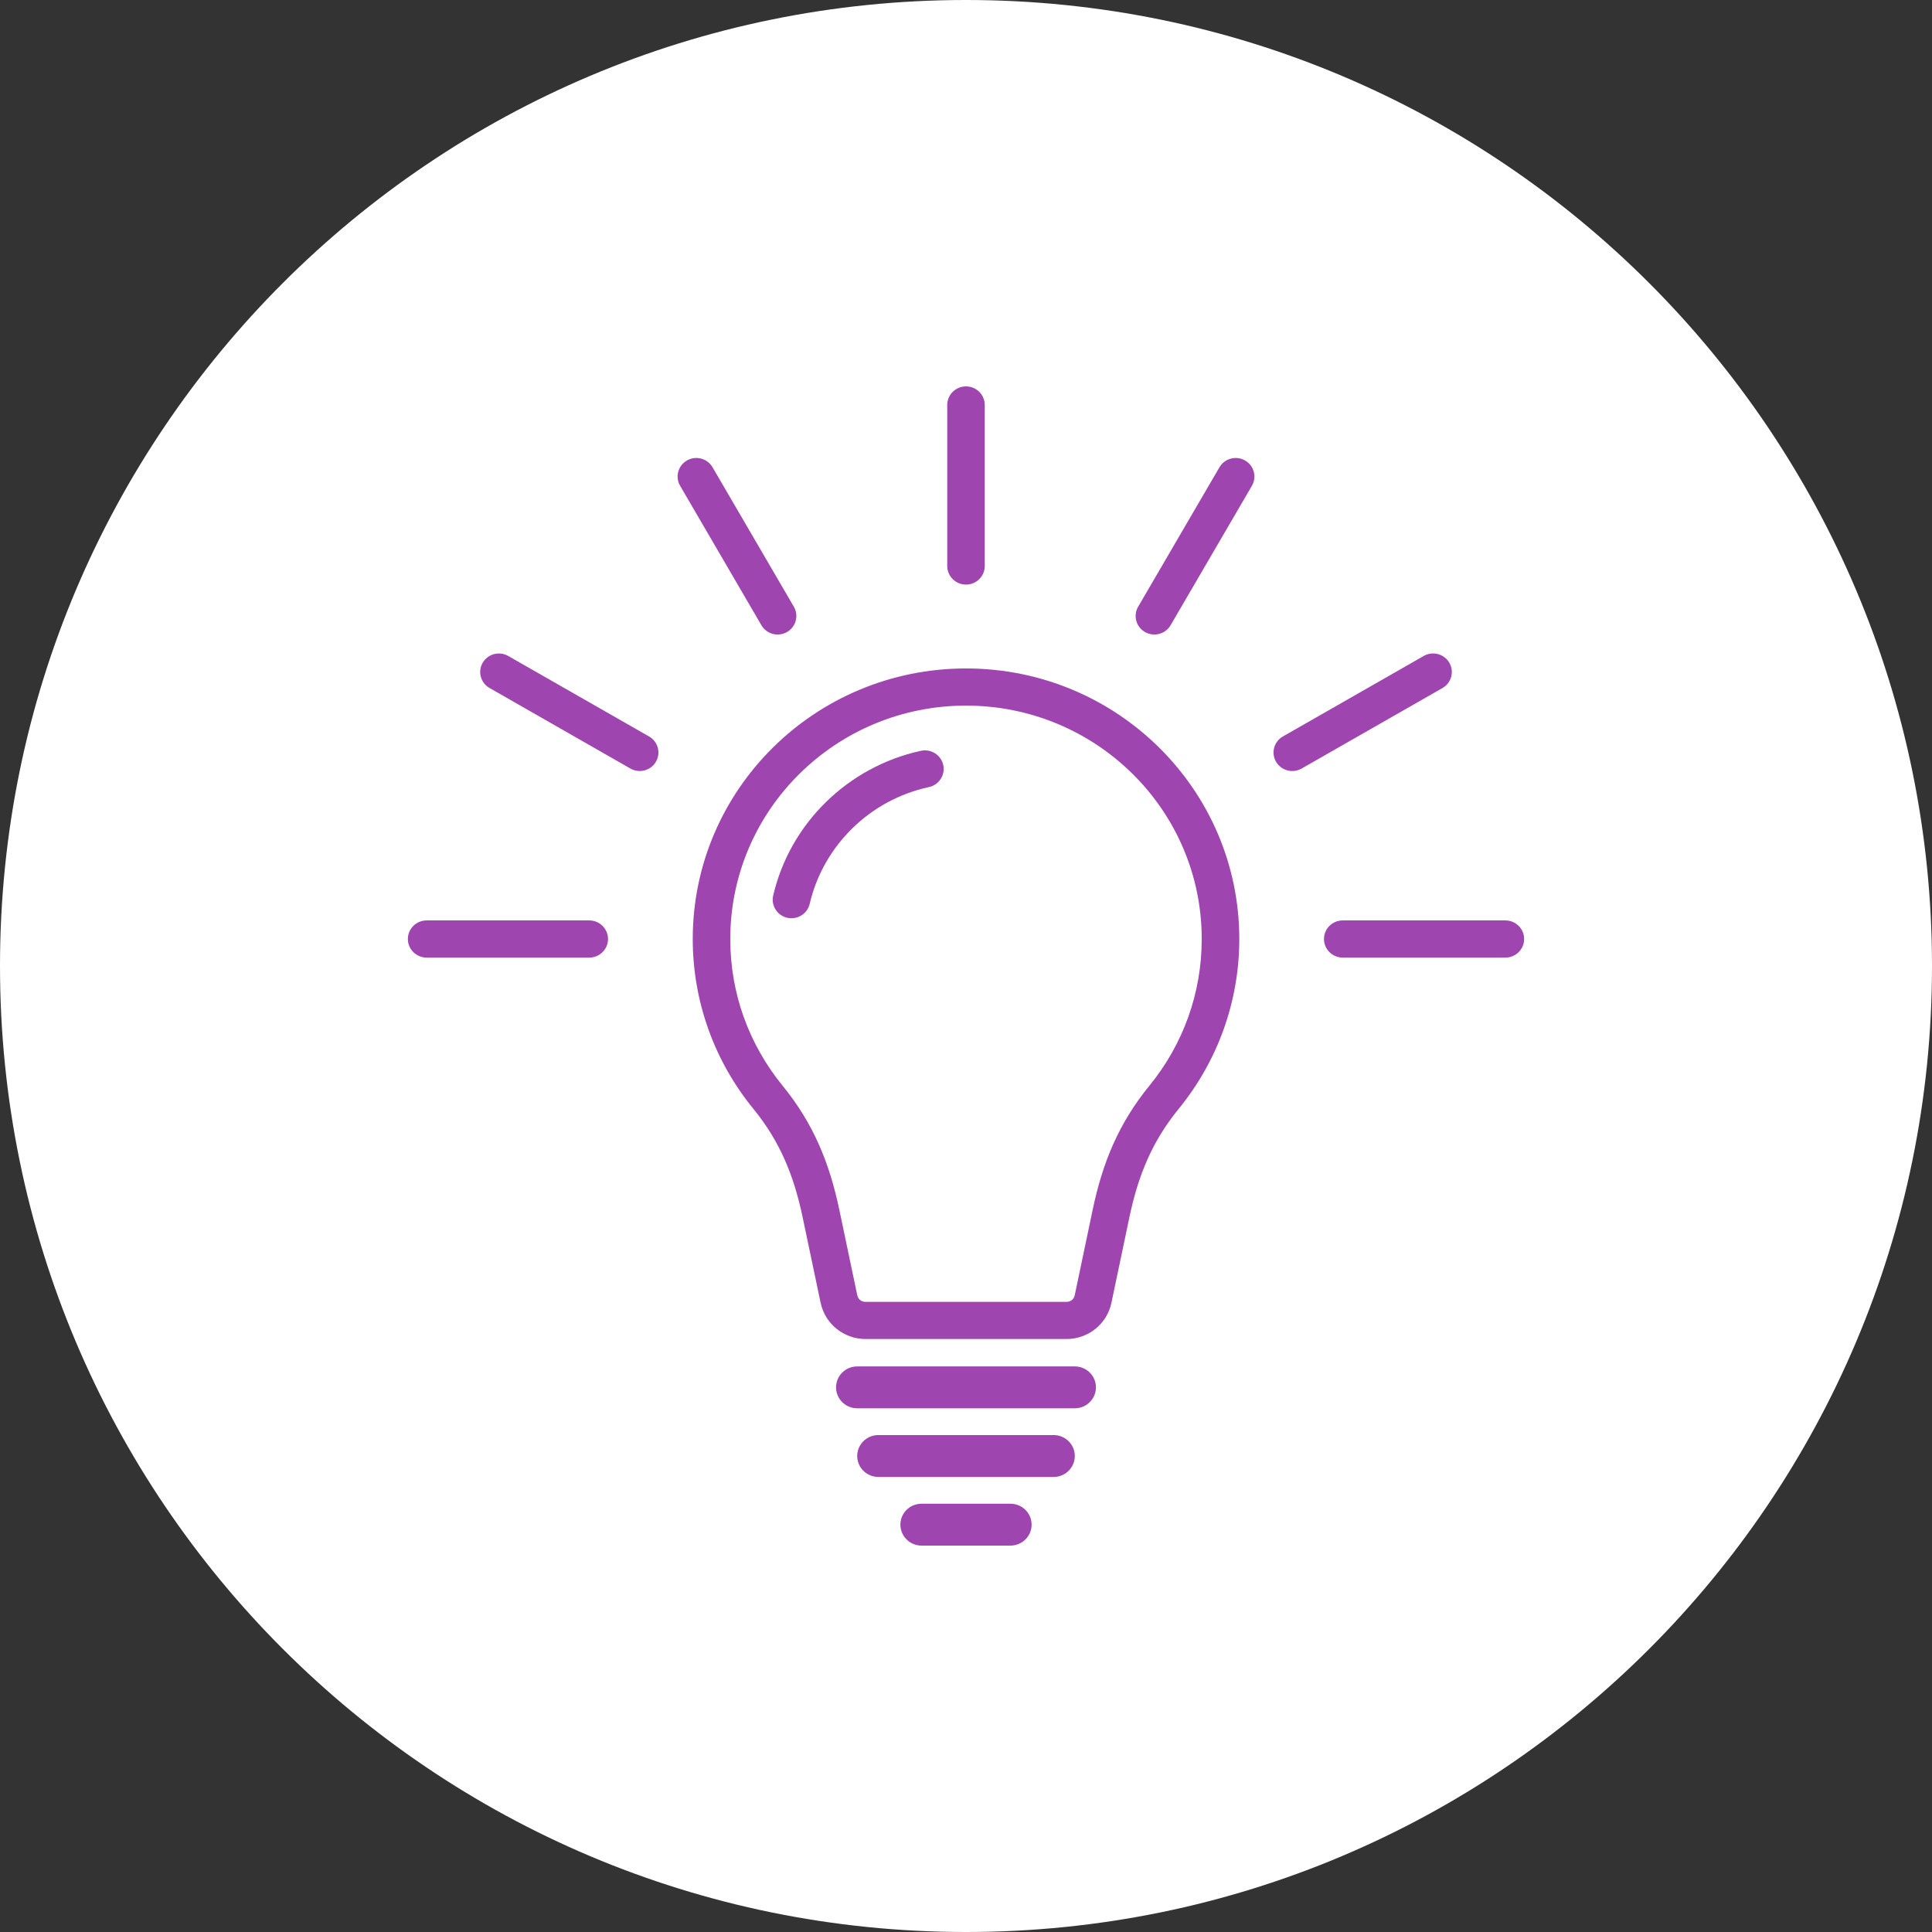 <?xml version="1.0" encoding="UTF-8"?>
<svg xmlns="http://www.w3.org/2000/svg" width="90" height="90" viewBox="0 0 90 90" fill="none">
  <rect x="0" y="0" width="90" height="90" fill="#333333" stroke="none"/>
  <g clip-path="url(#clip0_1673_11659)">
    <path d="M45 90C69.853 90 90 69.853 90 45C90 20.147 69.853 0 45 0C20.147 0 0 20.147 0 45C0 69.853 20.147 90 45 90Z" fill="white"></path>
    <g clip-path="url(#clip1_1673_11659)">
      <path d="M38.227 60.687L37.39 56.703C37.187 55.733 36.921 54.845 36.55 54.011C36.184 53.186 35.713 52.412 35.097 51.657C34.197 50.555 33.482 49.301 32.996 47.94C32.527 46.624 32.271 45.211 32.271 43.742C32.271 40.262 33.696 37.111 36 34.83C38.303 32.55 41.486 31.139 45.001 31.139C48.516 31.139 51.698 32.549 54.002 34.83C56.306 37.111 57.731 40.262 57.731 43.742C57.731 45.211 57.475 46.624 57.006 47.94C56.52 49.301 55.805 50.555 54.906 51.657C54.289 52.412 53.818 53.186 53.452 54.011C53.081 54.845 52.815 55.733 52.612 56.703L51.775 60.687C51.672 61.181 51.403 61.603 51.032 61.902C50.659 62.202 50.187 62.377 49.679 62.377H40.324C39.816 62.377 39.345 62.202 38.972 61.902C38.601 61.603 38.332 61.181 38.228 60.687H38.227ZM39.098 56.351L39.934 60.335C39.954 60.43 40.003 60.509 40.07 60.563C40.135 60.616 40.223 60.646 40.322 60.646H49.677C49.777 60.646 49.865 60.615 49.93 60.563C49.997 60.509 50.046 60.43 50.066 60.335L50.902 56.351C51.131 55.261 51.431 54.261 51.852 53.314C52.278 52.357 52.825 51.456 53.545 50.575C54.321 49.624 54.939 48.541 55.358 47.365C55.761 46.235 55.981 45.016 55.981 43.743C55.981 40.74 54.752 38.022 52.764 36.055C50.777 34.087 48.032 32.87 45 32.87C41.967 32.87 39.222 34.087 37.235 36.055C35.248 38.022 34.019 40.74 34.019 43.743C34.019 45.016 34.238 46.236 34.641 47.365C35.061 48.541 35.679 49.624 36.455 50.575C37.174 51.456 37.722 52.357 38.147 53.314C38.568 54.261 38.868 55.261 39.097 56.351H39.098Z" fill="#9E45B0"></path>
      <path d="M44.126 18.866C44.126 18.388 44.518 18 45 18C45.483 18 45.874 18.388 45.874 18.866V26.366C45.874 26.844 45.483 27.232 45 27.232C44.518 27.232 44.126 26.844 44.126 26.366V18.866Z" fill="#9E45B0"></path>
      <path d="M31.683 22.631C31.441 22.218 31.584 21.69 32 21.451C32.417 21.212 32.95 21.353 33.192 21.766L36.98 28.262C37.221 28.674 37.079 29.203 36.662 29.442C36.245 29.68 35.712 29.54 35.47 29.127L31.683 22.631Z" fill="#9E45B0"></path>
      <path d="M22.807 32.051C22.39 31.814 22.246 31.288 22.485 30.875C22.725 30.462 23.257 30.32 23.674 30.557L30.235 34.307C30.652 34.544 30.796 35.071 30.556 35.484C30.317 35.897 29.785 36.039 29.367 35.802L22.807 32.051Z" fill="#9E45B0"></path>
      <path d="M19.874 44.608C19.391 44.608 19 44.221 19 43.743C19 43.265 19.391 42.877 19.874 42.877H27.45C27.933 42.877 28.324 43.265 28.324 43.743C28.324 44.221 27.933 44.608 27.45 44.608H19.874Z" fill="#9E45B0"></path>
      <path d="M70.126 42.877C70.609 42.877 71 43.265 71 43.743C71 44.221 70.609 44.608 70.126 44.608H62.55C62.067 44.608 61.676 44.221 61.676 43.743C61.676 43.265 62.067 42.877 62.55 42.877H70.126Z" fill="#9E45B0"></path>
      <path d="M66.323 30.557C66.74 30.318 67.273 30.459 67.514 30.871C67.756 31.284 67.613 31.812 67.197 32.051L60.636 35.801C60.219 36.04 59.686 35.899 59.444 35.487C59.203 35.074 59.345 34.546 59.762 34.307L66.323 30.557Z" fill="#9E45B0"></path>
      <path d="M56.808 21.766C57.05 21.353 57.584 21.212 58 21.451C58.417 21.69 58.559 22.219 58.318 22.631L54.53 29.127C54.288 29.54 53.755 29.68 53.338 29.442C52.921 29.203 52.779 28.674 53.02 28.262L56.808 21.766Z" fill="#9E45B0"></path>
      <path d="M39.932 65.604C39.388 65.604 38.947 65.167 38.947 64.628C38.947 64.089 39.388 63.653 39.932 63.653H50.068C50.612 63.653 51.053 64.089 51.053 64.628C51.053 65.167 50.612 65.604 50.068 65.604H39.932Z" fill="#9E45B0"></path>
      <path d="M40.918 68.802C40.373 68.802 39.932 68.365 39.932 67.826C39.932 67.287 40.373 66.851 40.918 66.851H49.083C49.627 66.851 50.068 67.287 50.068 67.826C50.068 68.365 49.627 68.802 49.083 68.802H40.918Z" fill="#9E45B0"></path>
      <path d="M42.929 72C42.385 72 41.944 71.563 41.944 71.024C41.944 70.485 42.385 70.049 42.929 70.049H47.07C47.614 70.049 48.056 70.485 48.056 71.024C48.056 71.563 47.614 72 47.07 72H42.929Z" fill="#9E45B0"></path>
      <path d="M43.271 36.665C43.742 36.564 44.042 36.104 43.94 35.637C43.838 35.171 43.373 34.874 42.902 34.975C41.198 35.345 39.673 36.191 38.475 37.365C37.278 38.536 36.41 40.037 36.018 41.719C35.911 42.184 36.205 42.647 36.674 42.754C37.143 42.86 37.611 42.569 37.719 42.104C38.035 40.748 38.736 39.536 39.704 38.588C40.667 37.644 41.896 36.964 43.27 36.665H43.271Z" fill="#9E45B0"></path>
    </g>
  </g>
  <defs>
    <clipPath id="clip0_1673_11659">
      <rect width="90" height="90" fill="white"></rect>
    </clipPath>
    <clipPath id="clip1_1673_11659">
      <rect width="52" height="54" fill="white" transform="translate(19 18)"></rect>
    </clipPath>
  </defs>
</svg>
